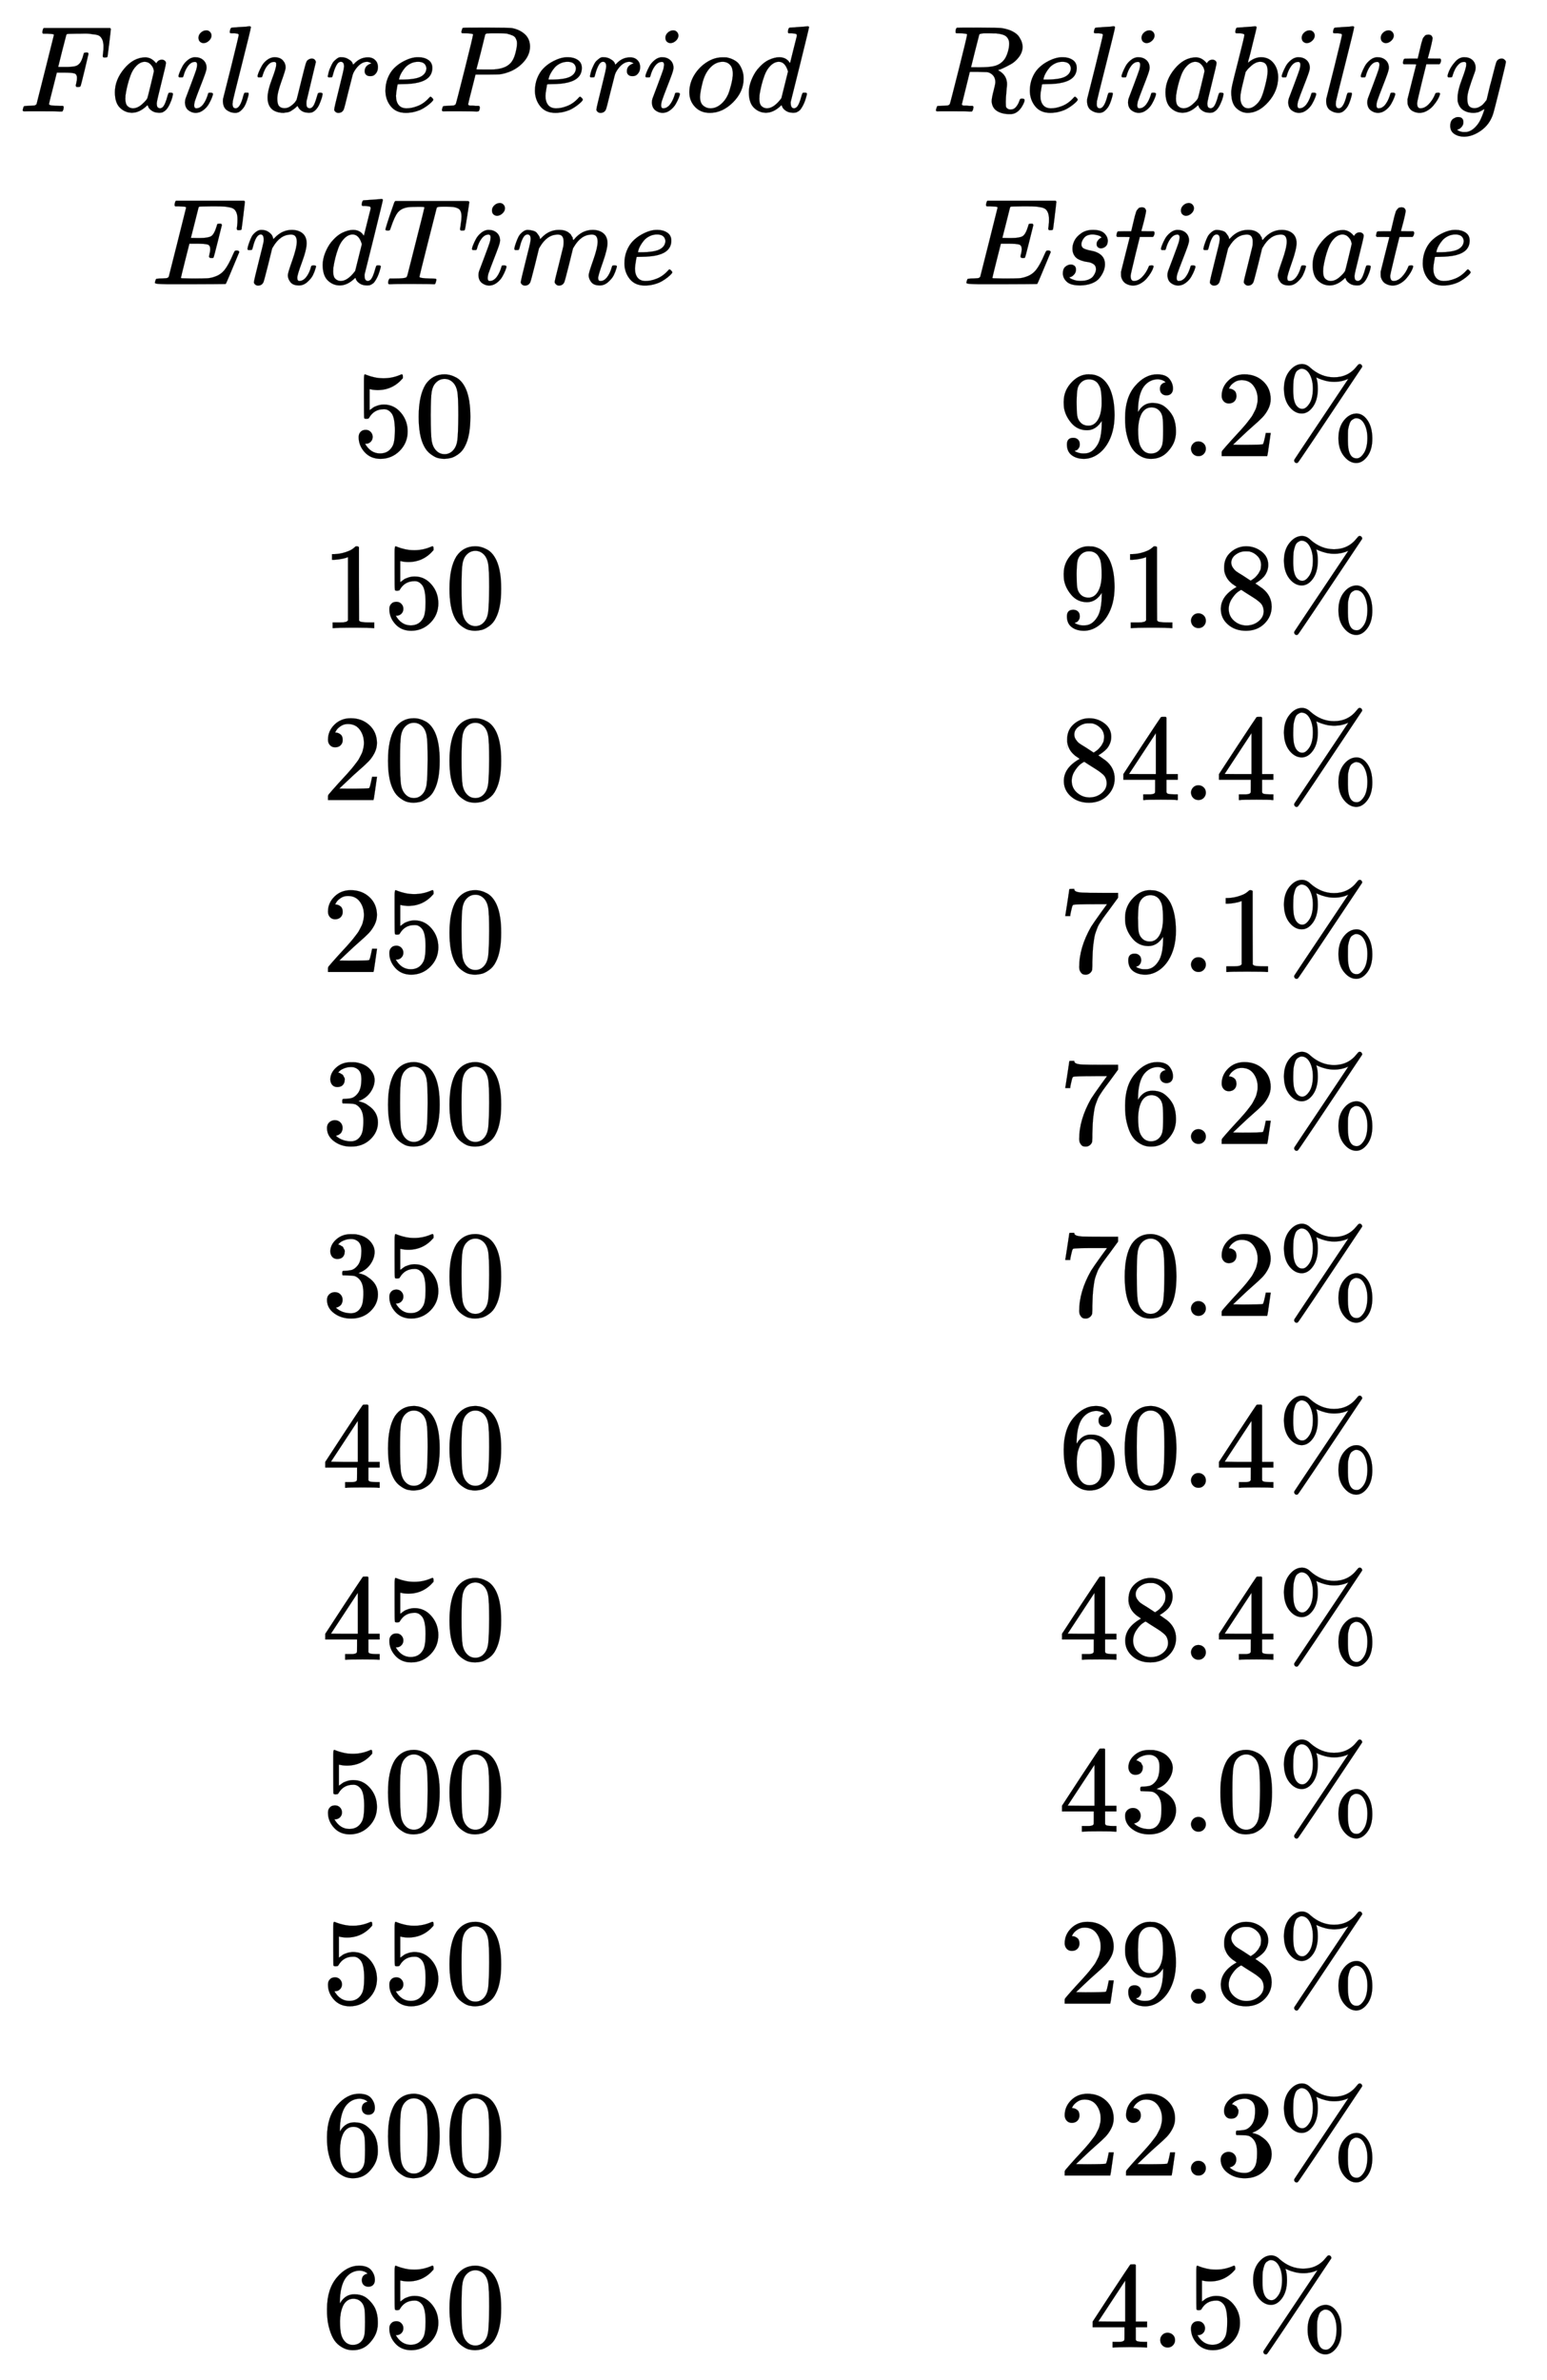 <svg xmlns="http://www.w3.org/2000/svg" role="img" aria-hidden="true" style="margin-right: -0.38ex;vertical-align: -21.87ex;font-size: 12pt;font-family: Calibri;color: Black;" aria-label="{\displaystyle {\begin{matrix}FailurePeriod&amp;Reliability\\EndTime&amp;Estimate\\50&amp;96.2\%\\150&amp;91.8\%\\200&amp;84.4\%\\250&amp;79.1\%\\300&amp;76.2\%\\350&amp;70.2\%\\400&amp;60.4\%\\450&amp;48.4\%\\500&amp;43.0\%\\550&amp;29.8\%\\600&amp;22.3\%\\650&amp;4.5\%\\\end{matrix}}\,\!}" viewBox="0 -9961.1 12603.2 19378.9" focusable="false" width="29.272ex" height="45.009ex" xmlns:xlink="http://www.w3.org/1999/xlink"><defs id="MathJax_SVG_glyphs"><path id="MJMATHI-46" stroke-width="1" d="M 48 1 Q 31 1 31 11 Q 31 13 34 25 Q 38 41 42 43 T 65 46 Q 92 46 125 49 Q 139 52 144 61 Q 146 66 215 342 T 285 622 Q 285 629 281 629 Q 273 632 228 634 H 197 Q 191 640 191 642 T 193 659 Q 197 676 203 680 H 742 Q 749 676 749 669 Q 749 664 736 557 T 722 447 Q 720 440 702 440 H 690 Q 683 445 683 453 Q 683 454 686 477 T 689 530 Q 689 560 682 579 T 663 610 T 626 626 T 575 633 T 503 634 H 480 Q 398 633 393 631 Q 388 629 386 623 Q 385 622 352 492 L 320 363 H 375 Q 378 363 398 363 T 426 364 T 448 367 T 472 374 T 489 386 Q 502 398 511 419 T 524 457 T 529 475 Q 532 480 548 480 H 560 Q 567 475 567 470 Q 567 467 536 339 T 502 207 Q 500 200 482 200 H 470 Q 463 206 463 212 Q 463 215 468 234 T 473 274 Q 473 303 453 310 T 364 317 H 309 L 277 190 Q 245 66 245 60 Q 245 46 334 46 H 359 Q 365 40 365 39 T 363 19 Q 359 6 353 0 H 336 Q 295 2 185 2 Q 120 2 86 2 T 48 1 Z" /><path id="MJMATHI-61" stroke-width="1" d="M 33 157 Q 33 258 109 349 T 280 441 Q 331 441 370 392 Q 386 422 416 422 Q 429 422 439 414 T 449 394 Q 449 381 412 234 T 374 68 Q 374 43 381 35 T 402 26 Q 411 27 422 35 Q 443 55 463 131 Q 469 151 473 152 Q 475 153 483 153 H 487 Q 506 153 506 144 Q 506 138 501 117 T 481 63 T 449 13 Q 436 0 417 -8 Q 409 -10 393 -10 Q 359 -10 336 5 T 306 36 L 300 51 Q 299 52 296 50 Q 294 48 292 46 Q 233 -10 172 -10 Q 117 -10 75 30 T 33 157 Z M 351 328 Q 351 334 346 350 T 323 385 T 277 405 Q 242 405 210 374 T 160 293 Q 131 214 119 129 Q 119 126 119 118 T 118 106 Q 118 61 136 44 T 179 26 Q 217 26 254 59 T 298 110 Q 300 114 325 217 T 351 328 Z" /><path id="MJMATHI-69" stroke-width="1" d="M 184 600 Q 184 624 203 642 T 247 661 Q 265 661 277 649 T 290 619 Q 290 596 270 577 T 226 557 Q 211 557 198 567 T 184 600 Z M 21 287 Q 21 295 30 318 T 54 369 T 98 420 T 158 442 Q 197 442 223 419 T 250 357 Q 250 340 236 301 T 196 196 T 154 83 Q 149 61 149 51 Q 149 26 166 26 Q 175 26 185 29 T 208 43 T 235 78 T 260 137 Q 263 149 265 151 T 282 153 Q 302 153 302 143 Q 302 135 293 112 T 268 61 T 223 11 T 161 -11 Q 129 -11 102 10 T 74 74 Q 74 91 79 106 T 122 220 Q 160 321 166 341 T 173 380 Q 173 404 156 404 H 154 Q 124 404 99 371 T 61 287 Q 60 286 59 284 T 58 281 T 56 279 T 53 278 T 49 278 T 41 278 H 27 Q 21 284 21 287 Z" /><path id="MJMATHI-6C" stroke-width="1" d="M 117 59 Q 117 26 142 26 Q 179 26 205 131 Q 211 151 215 152 Q 217 153 225 153 H 229 Q 238 153 241 153 T 246 151 T 248 144 Q 247 138 245 128 T 234 90 T 214 43 T 183 6 T 137 -11 Q 101 -11 70 11 T 38 85 Q 38 97 39 102 L 104 360 Q 167 615 167 623 Q 167 626 166 628 T 162 632 T 157 634 T 149 635 T 141 636 T 132 637 T 122 637 Q 112 637 109 637 T 101 638 T 95 641 T 94 647 Q 94 649 96 661 Q 101 680 107 682 T 179 688 Q 194 689 213 690 T 243 693 T 254 694 Q 266 694 266 686 Q 266 675 193 386 T 118 83 Q 118 81 118 75 T 117 65 V 59 Z" /><path id="MJMATHI-75" stroke-width="1" d="M 21 287 Q 21 295 30 318 T 55 370 T 99 420 T 158 442 Q 204 442 227 417 T 250 358 Q 250 340 216 246 T 182 105 Q 182 62 196 45 T 238 27 T 291 44 T 328 78 L 339 95 Q 341 99 377 247 Q 407 367 413 387 T 427 416 Q 444 431 463 431 Q 480 431 488 421 T 496 402 L 420 84 Q 419 79 419 68 Q 419 43 426 35 T 447 26 Q 469 29 482 57 T 512 145 Q 514 153 532 153 Q 551 153 551 144 Q 550 139 549 130 T 540 98 T 523 55 T 498 17 T 462 -8 Q 454 -10 438 -10 Q 372 -10 347 46 Q 345 45 336 36 T 318 21 T 296 6 T 267 -6 T 233 -11 Q 189 -11 155 7 Q 103 38 103 113 Q 103 170 138 262 T 173 379 Q 173 380 173 381 Q 173 390 173 393 T 169 400 T 158 404 H 154 Q 131 404 112 385 T 82 344 T 65 302 T 57 280 Q 55 278 41 278 H 27 Q 21 284 21 287 Z" /><path id="MJMATHI-72" stroke-width="1" d="M 21 287 Q 22 290 23 295 T 28 317 T 38 348 T 53 381 T 73 411 T 99 433 T 132 442 Q 161 442 183 430 T 214 408 T 225 388 Q 227 382 228 382 T 236 389 Q 284 441 347 441 H 350 Q 398 441 422 400 Q 430 381 430 363 Q 430 333 417 315 T 391 292 T 366 288 Q 346 288 334 299 T 322 328 Q 322 376 378 392 Q 356 405 342 405 Q 286 405 239 331 Q 229 315 224 298 T 190 165 Q 156 25 151 16 Q 138 -11 108 -11 Q 95 -11 87 -5 T 76 7 T 74 17 Q 74 30 114 189 T 154 366 Q 154 405 128 405 Q 107 405 92 377 T 68 316 T 57 280 Q 55 278 41 278 H 27 Q 21 284 21 287 Z" /><path id="MJMATHI-65" stroke-width="1" d="M 39 168 Q 39 225 58 272 T 107 350 T 174 402 T 244 433 T 307 442 H 310 Q 355 442 388 420 T 421 355 Q 421 265 310 237 Q 261 224 176 223 Q 139 223 138 221 Q 138 219 132 186 T 125 128 Q 125 81 146 54 T 209 26 T 302 45 T 394 111 Q 403 121 406 121 Q 410 121 419 112 T 429 98 T 420 82 T 390 55 T 344 24 T 281 -1 T 205 -11 Q 126 -11 83 42 T 39 168 Z M 373 353 Q 367 405 305 405 Q 272 405 244 391 T 199 357 T 170 316 T 154 280 T 149 261 Q 149 260 169 260 Q 282 260 327 284 T 373 353 Z" /><path id="MJMATHI-50" stroke-width="1" d="M 287 628 Q 287 635 230 637 Q 206 637 199 638 T 192 648 Q 192 649 194 659 Q 200 679 203 681 T 397 683 Q 587 682 600 680 Q 664 669 707 631 T 751 530 Q 751 453 685 389 Q 616 321 507 303 Q 500 302 402 301 H 307 L 277 182 Q 247 66 247 59 Q 247 55 248 54 T 255 50 T 272 48 T 305 46 H 336 Q 342 37 342 35 Q 342 19 335 5 Q 330 0 319 0 Q 316 0 282 1 T 182 2 Q 120 2 87 2 T 51 1 Q 33 1 33 11 Q 33 13 36 25 Q 40 41 44 43 T 67 46 Q 94 46 127 49 Q 141 52 146 61 Q 149 65 218 339 T 287 628 Z M 645 554 Q 645 567 643 575 T 634 597 T 609 619 T 560 635 Q 553 636 480 637 Q 463 637 445 637 T 416 636 T 404 636 Q 391 635 386 627 Q 384 621 367 550 T 332 412 T 314 344 Q 314 342 395 342 H 407 H 430 Q 542 342 590 392 Q 617 419 631 471 T 645 554 Z" /><path id="MJMATHI-6F" stroke-width="1" d="M 201 -11 Q 126 -11 80 38 T 34 156 Q 34 221 64 279 T 146 380 Q 222 441 301 441 Q 333 441 341 440 Q 354 437 367 433 T 402 417 T 438 387 T 464 338 T 476 268 Q 476 161 390 75 T 201 -11 Z M 121 120 Q 121 70 147 48 T 206 26 Q 250 26 289 58 T 351 142 Q 360 163 374 216 T 388 308 Q 388 352 370 375 Q 346 405 306 405 Q 243 405 195 347 Q 158 303 140 230 T 121 120 Z" /><path id="MJMATHI-64" stroke-width="1" d="M 366 683 Q 367 683 438 688 T 511 694 Q 523 694 523 686 Q 523 679 450 384 T 375 83 T 374 68 Q 374 26 402 26 Q 411 27 422 35 Q 443 55 463 131 Q 469 151 473 152 Q 475 153 483 153 H 487 H 491 Q 506 153 506 145 Q 506 140 503 129 Q 490 79 473 48 T 445 8 T 417 -8 Q 409 -10 393 -10 Q 359 -10 336 5 T 306 36 L 300 51 Q 299 52 296 50 Q 294 48 292 46 Q 233 -10 172 -10 Q 117 -10 75 30 T 33 157 Q 33 205 53 255 T 101 341 Q 148 398 195 420 T 280 442 Q 336 442 364 400 Q 369 394 369 396 Q 370 400 396 505 T 424 616 Q 424 629 417 632 T 378 637 H 357 Q 351 643 351 645 T 353 664 Q 358 683 366 683 Z M 352 326 Q 329 405 277 405 Q 242 405 210 374 T 160 293 Q 131 214 119 129 Q 119 126 119 118 T 118 106 Q 118 61 136 44 T 179 26 Q 233 26 290 98 L 298 109 L 352 326 Z" /><path id="MJMATHI-52" stroke-width="1" d="M 230 637 Q 203 637 198 638 T 193 649 Q 193 676 204 682 Q 206 683 378 683 Q 550 682 564 680 Q 620 672 658 652 T 712 606 T 733 563 T 739 529 Q 739 484 710 445 T 643 385 T 576 351 T 538 338 L 545 333 Q 612 295 612 223 Q 612 212 607 162 T 602 80 V 71 Q 602 53 603 43 T 614 25 T 640 16 Q 668 16 686 38 T 712 85 Q 717 99 720 102 T 735 105 Q 755 105 755 93 Q 755 75 731 36 Q 693 -21 641 -21 H 632 Q 571 -21 531 4 T 487 82 Q 487 109 502 166 T 517 239 Q 517 290 474 313 Q 459 320 449 321 T 378 323 H 309 L 277 193 Q 244 61 244 59 Q 244 55 245 54 T 252 50 T 269 48 T 302 46 H 333 Q 339 38 339 37 T 336 19 Q 332 6 326 0 H 311 Q 275 2 180 2 Q 146 2 117 2 T 71 2 T 50 1 Q 33 1 33 10 Q 33 12 36 24 Q 41 43 46 45 Q 50 46 61 46 H 67 Q 94 46 127 49 Q 141 52 146 61 Q 149 65 218 339 T 287 628 Q 287 635 230 637 Z M 630 554 Q 630 586 609 608 T 523 636 Q 521 636 500 636 T 462 637 H 440 Q 393 637 386 627 Q 385 624 352 494 T 319 361 Q 319 360 388 360 Q 466 361 492 367 Q 556 377 592 426 Q 608 449 619 486 T 630 554 Z" /><path id="MJMATHI-62" stroke-width="1" d="M 73 647 Q 73 657 77 670 T 89 683 Q 90 683 161 688 T 234 694 Q 246 694 246 685 T 212 542 Q 204 508 195 472 T 180 418 L 176 399 Q 176 396 182 402 Q 231 442 283 442 Q 345 442 383 396 T 422 280 Q 422 169 343 79 T 173 -11 Q 123 -11 82 27 T 40 150 V 159 Q 40 180 48 217 T 97 414 Q 147 611 147 623 T 109 637 Q 104 637 101 637 H 96 Q 86 637 83 637 T 76 640 T 73 647 Z M 336 325 V 331 Q 336 405 275 405 Q 258 405 240 397 T 207 376 T 181 352 T 163 330 L 157 322 L 136 236 Q 114 150 114 114 Q 114 66 138 42 Q 154 26 178 26 Q 211 26 245 58 Q 270 81 285 114 T 318 219 Q 336 291 336 325 Z" /><path id="MJMATHI-74" stroke-width="1" d="M 26 385 Q 19 392 19 395 Q 19 399 22 411 T 27 425 Q 29 430 36 430 T 87 431 H 140 L 159 511 Q 162 522 166 540 T 173 566 T 179 586 T 187 603 T 197 615 T 211 624 T 229 626 Q 247 625 254 615 T 261 596 Q 261 589 252 549 T 232 470 L 222 433 Q 222 431 272 431 H 323 Q 330 424 330 420 Q 330 398 317 385 H 210 L 174 240 Q 135 80 135 68 Q 135 26 162 26 Q 197 26 230 60 T 283 144 Q 285 150 288 151 T 303 153 H 307 Q 322 153 322 145 Q 322 142 319 133 Q 314 117 301 95 T 267 48 T 216 6 T 155 -11 Q 125 -11 98 4 T 59 56 Q 57 64 57 83 V 101 L 92 241 Q 127 382 128 383 Q 128 385 77 385 H 26 Z" /><path id="MJMATHI-79" stroke-width="1" d="M 21 287 Q 21 301 36 335 T 84 406 T 158 442 Q 199 442 224 419 T 250 355 Q 248 336 247 334 Q 247 331 231 288 T 198 191 T 182 105 Q 182 62 196 45 T 238 27 Q 261 27 281 38 T 312 61 T 339 94 Q 339 95 344 114 T 358 173 T 377 247 Q 415 397 419 404 Q 432 431 462 431 Q 475 431 483 424 T 494 412 T 496 403 Q 496 390 447 193 T 391 -23 Q 363 -106 294 -155 T 156 -205 Q 111 -205 77 -183 T 43 -117 Q 43 -95 50 -80 T 69 -58 T 89 -48 T 106 -45 Q 150 -45 150 -87 Q 150 -107 138 -122 T 115 -142 T 102 -147 L 99 -148 Q 101 -153 118 -160 T 152 -167 H 160 Q 177 -167 186 -165 Q 219 -156 247 -127 T 290 -65 T 313 -9 T 321 21 L 315 17 Q 309 13 296 6 T 270 -6 Q 250 -11 231 -11 Q 185 -11 150 11 T 104 82 Q 103 89 103 113 Q 103 170 138 262 T 173 379 Q 173 380 173 381 Q 173 390 173 393 T 169 400 T 158 404 H 154 Q 131 404 112 385 T 82 344 T 65 302 T 57 280 Q 55 278 41 278 H 27 Q 21 284 21 287 Z" /><path id="MJMATHI-45" stroke-width="1" d="M 492 213 Q 472 213 472 226 Q 472 230 477 250 T 482 285 Q 482 316 461 323 T 364 330 H 312 Q 311 328 277 192 T 243 52 Q 243 48 254 48 T 334 46 Q 428 46 458 48 T 518 61 Q 567 77 599 117 T 670 248 Q 680 270 683 272 Q 690 274 698 274 Q 718 274 718 261 Q 613 7 608 2 Q 605 0 322 0 H 133 Q 31 0 31 11 Q 31 13 34 25 Q 38 41 42 43 T 65 46 Q 92 46 125 49 Q 139 52 144 61 Q 146 66 215 342 T 285 622 Q 285 629 281 629 Q 273 632 228 634 H 197 Q 191 640 191 642 T 193 659 Q 197 676 203 680 H 757 Q 764 676 764 669 Q 764 664 751 557 T 737 447 Q 735 440 717 440 H 705 Q 698 445 698 453 L 701 476 Q 704 500 704 528 Q 704 558 697 578 T 678 609 T 643 625 T 596 632 T 532 634 H 485 Q 397 633 392 631 Q 388 629 386 622 Q 385 619 355 499 T 324 377 Q 347 376 372 376 H 398 Q 464 376 489 391 T 534 472 Q 538 488 540 490 T 557 493 Q 562 493 565 493 T 570 492 T 572 491 T 574 487 T 577 483 L 544 351 Q 511 218 508 216 Q 505 213 492 213 Z" /><path id="MJMATHI-6E" stroke-width="1" d="M 21 287 Q 22 293 24 303 T 36 341 T 56 388 T 89 425 T 135 442 Q 171 442 195 424 T 225 390 T 231 369 Q 231 367 232 367 L 243 378 Q 304 442 382 442 Q 436 442 469 415 T 503 336 T 465 179 T 427 52 Q 427 26 444 26 Q 450 26 453 27 Q 482 32 505 65 T 540 145 Q 542 153 560 153 Q 580 153 580 145 Q 580 144 576 130 Q 568 101 554 73 T 508 17 T 439 -10 Q 392 -10 371 17 T 350 73 Q 350 92 386 193 T 423 345 Q 423 404 379 404 H 374 Q 288 404 229 303 L 222 291 L 189 157 Q 156 26 151 16 Q 138 -11 108 -11 Q 95 -11 87 -5 T 76 7 T 74 17 Q 74 30 112 180 T 152 343 Q 153 348 153 366 Q 153 405 129 405 Q 91 405 66 305 Q 60 285 60 284 Q 58 278 41 278 H 27 Q 21 284 21 287 Z" /><path id="MJMATHI-54" stroke-width="1" d="M 40 437 Q 21 437 21 445 Q 21 450 37 501 T 71 602 L 88 651 Q 93 669 101 677 H 569 H 659 Q 691 677 697 676 T 704 667 Q 704 661 687 553 T 668 444 Q 668 437 649 437 Q 640 437 637 437 T 631 442 L 629 445 Q 629 451 635 490 T 641 551 Q 641 586 628 604 T 573 629 Q 568 630 515 631 Q 469 631 457 630 T 439 622 Q 438 621 368 343 T 298 60 Q 298 48 386 46 Q 418 46 427 45 T 436 36 Q 436 31 433 22 Q 429 4 424 1 L 422 0 Q 419 0 415 0 Q 410 0 363 1 T 228 2 Q 99 2 64 0 H 49 Q 43 6 43 9 T 45 27 Q 49 40 55 46 H 83 H 94 Q 174 46 189 55 Q 190 56 191 56 Q 196 59 201 76 T 241 233 Q 258 301 269 344 Q 339 619 339 625 Q 339 630 310 630 H 279 Q 212 630 191 624 Q 146 614 121 583 T 67 467 Q 60 445 57 441 T 43 437 H 40 Z" /><path id="MJMATHI-6D" stroke-width="1" d="M 21 287 Q 22 293 24 303 T 36 341 T 56 388 T 88 425 T 132 442 T 175 435 T 205 417 T 221 395 T 229 376 L 231 369 Q 231 367 232 367 L 243 378 Q 303 442 384 442 Q 401 442 415 440 T 441 433 T 460 423 T 475 411 T 485 398 T 493 385 T 497 373 T 500 364 T 502 357 L 510 367 Q 573 442 659 442 Q 713 442 746 415 T 780 336 Q 780 285 742 178 T 704 50 Q 705 36 709 31 T 724 26 Q 752 26 776 56 T 815 138 Q 818 149 821 151 T 837 153 Q 857 153 857 145 Q 857 144 853 130 Q 845 101 831 73 T 785 17 T 716 -10 Q 669 -10 648 17 T 627 73 Q 627 92 663 193 T 700 345 Q 700 404 656 404 H 651 Q 565 404 506 303 L 499 291 L 466 157 Q 433 26 428 16 Q 415 -11 385 -11 Q 372 -11 364 -4 T 353 8 T 350 18 Q 350 29 384 161 L 420 307 Q 423 322 423 345 Q 423 404 379 404 H 374 Q 288 404 229 303 L 222 291 L 189 157 Q 156 26 151 16 Q 138 -11 108 -11 Q 95 -11 87 -5 T 76 7 T 74 17 Q 74 30 112 181 Q 151 335 151 342 Q 154 357 154 369 Q 154 405 129 405 Q 107 405 92 377 T 69 316 T 57 280 Q 55 278 41 278 H 27 Q 21 284 21 287 Z" /><path id="MJMATHI-73" stroke-width="1" d="M 131 289 Q 131 321 147 354 T 203 415 T 300 442 Q 362 442 390 415 T 419 355 Q 419 323 402 308 T 364 292 Q 351 292 340 300 T 328 326 Q 328 342 337 354 T 354 372 T 367 378 Q 368 378 368 379 Q 368 382 361 388 T 336 399 T 297 405 Q 249 405 227 379 T 204 326 Q 204 301 223 291 T 278 274 T 330 259 Q 396 230 396 163 Q 396 135 385 107 T 352 51 T 289 7 T 195 -10 Q 118 -10 86 19 T 53 87 Q 53 126 74 143 T 118 160 Q 133 160 146 151 T 160 120 Q 160 94 142 76 T 111 58 Q 109 57 108 57 T 107 55 Q 108 52 115 47 T 146 34 T 201 27 Q 237 27 263 38 T 301 66 T 318 97 T 323 122 Q 323 150 302 164 T 254 181 T 195 196 T 148 231 Q 131 256 131 289 Z" /><path id="MJMAIN-35" stroke-width="1" d="M 164 157 Q 164 133 148 117 T 109 101 H 102 Q 148 22 224 22 Q 294 22 326 82 Q 345 115 345 210 Q 345 313 318 349 Q 292 382 260 382 H 254 Q 176 382 136 314 Q 132 307 129 306 T 114 304 Q 97 304 95 310 Q 93 314 93 485 V 614 Q 93 664 98 664 Q 100 666 102 666 Q 103 666 123 658 T 178 642 T 253 634 Q 324 634 389 662 Q 397 666 402 666 Q 410 666 410 648 V 635 Q 328 538 205 538 Q 174 538 149 544 L 139 546 V 374 Q 158 388 169 396 T 205 412 T 256 420 Q 337 420 393 355 T 449 201 Q 449 109 385 44 T 229 -22 Q 148 -22 99 32 T 50 154 Q 50 178 61 192 T 84 210 T 107 214 Q 132 214 148 197 T 164 157 Z" /><path id="MJMAIN-30" stroke-width="1" d="M 96 585 Q 152 666 249 666 Q 297 666 345 640 T 423 548 Q 460 465 460 320 Q 460 165 417 83 Q 397 41 362 16 T 301 -15 T 250 -22 Q 224 -22 198 -16 T 137 16 T 82 83 Q 39 165 39 320 Q 39 494 96 585 Z M 321 597 Q 291 629 250 629 Q 208 629 178 597 Q 153 571 145 525 T 137 333 Q 137 175 145 125 T 181 46 Q 209 16 250 16 Q 290 16 318 46 Q 347 76 354 130 T 362 333 Q 362 478 354 524 T 321 597 Z" /><path id="MJMAIN-39" stroke-width="1" d="M 352 287 Q 304 211 232 211 Q 154 211 104 270 T 44 396 Q 42 412 42 436 V 444 Q 42 537 111 606 Q 171 666 243 666 Q 245 666 249 666 T 257 665 H 261 Q 273 665 286 663 T 323 651 T 370 619 T 413 560 Q 456 472 456 334 Q 456 194 396 97 Q 361 41 312 10 T 208 -22 Q 147 -22 108 7 T 68 93 T 121 149 Q 143 149 158 135 T 173 96 Q 173 78 164 65 T 148 49 T 135 44 L 131 43 Q 131 41 138 37 T 164 27 T 206 22 H 212 Q 272 22 313 86 Q 352 142 352 280 V 287 Z M 244 248 Q 292 248 321 297 T 351 430 Q 351 508 343 542 Q 341 552 337 562 T 323 588 T 293 615 T 246 625 Q 208 625 181 598 Q 160 576 154 546 T 147 441 Q 147 358 152 329 T 172 282 Q 197 248 244 248 Z" /><path id="MJMAIN-36" stroke-width="1" d="M 42 313 Q 42 476 123 571 T 303 666 Q 372 666 402 630 T 432 550 Q 432 525 418 510 T 379 495 Q 356 495 341 509 T 326 548 Q 326 592 373 601 Q 351 623 311 626 Q 240 626 194 566 Q 147 500 147 364 L 148 360 Q 153 366 156 373 Q 197 433 263 433 H 267 Q 313 433 348 414 Q 372 400 396 374 T 435 317 Q 456 268 456 210 V 192 Q 456 169 451 149 Q 440 90 387 34 T 253 -22 Q 225 -22 199 -14 T 143 16 T 92 75 T 56 172 T 42 313 Z M 257 397 Q 227 397 205 380 T 171 335 T 154 278 T 148 216 Q 148 133 160 97 T 198 39 Q 222 21 251 21 Q 302 21 329 59 Q 342 77 347 104 T 352 209 Q 352 289 347 316 T 329 361 Q 302 397 257 397 Z" /><path id="MJMAIN-2E" stroke-width="1" d="M 78 60 Q 78 84 95 102 T 138 120 Q 162 120 180 104 T 199 61 Q 199 36 182 18 T 139 0 T 96 17 T 78 60 Z" /><path id="MJMAIN-32" stroke-width="1" d="M 109 429 Q 82 429 66 447 T 50 491 Q 50 562 103 614 T 235 666 Q 326 666 387 610 T 449 465 Q 449 422 429 383 T 381 315 T 301 241 Q 265 210 201 149 L 142 93 L 218 92 Q 375 92 385 97 Q 392 99 409 186 V 189 H 449 V 186 Q 448 183 436 95 T 421 3 V 0 H 50 V 19 V 31 Q 50 38 56 46 T 86 81 Q 115 113 136 137 Q 145 147 170 174 T 204 211 T 233 244 T 261 278 T 284 308 T 305 340 T 320 369 T 333 401 T 340 431 T 343 464 Q 343 527 309 573 T 212 619 Q 179 619 154 602 T 119 569 T 109 550 Q 109 549 114 549 Q 132 549 151 535 T 170 489 Q 170 464 154 447 T 109 429 Z" /><path id="MJMAIN-25" stroke-width="1" d="M 465 605 Q 428 605 394 614 T 340 632 T 319 641 Q 332 608 332 548 Q 332 458 293 403 T 202 347 Q 145 347 101 402 T 56 548 Q 56 637 101 693 T 202 750 Q 241 750 272 719 Q 359 642 464 642 Q 580 642 650 732 Q 662 748 668 749 Q 670 750 673 750 Q 682 750 688 743 T 693 726 Q 178 -47 170 -52 Q 166 -56 160 -56 Q 147 -56 142 -45 Q 137 -36 142 -27 Q 143 -24 363 304 Q 469 462 525 546 T 581 630 Q 528 605 465 605 Z M 207 385 Q 235 385 263 427 T 292 548 Q 292 617 267 664 T 200 712 Q 193 712 186 709 T 167 698 T 147 668 T 134 615 Q 132 595 132 548 V 527 Q 132 436 165 403 Q 183 385 203 385 H 207 Z M 500 146 Q 500 234 544 290 T 647 347 Q 699 347 737 292 T 776 146 T 737 0 T 646 -56 Q 590 -56 545 0 T 500 146 Z M 651 -18 Q 679 -18 707 24 T 736 146 Q 736 215 711 262 T 644 309 Q 637 309 630 306 T 611 295 T 591 265 T 578 212 Q 577 200 577 146 V 124 Q 577 -18 647 -18 H 651 Z" /><path id="MJMAIN-31" stroke-width="1" d="M 213 578 L 200 573 Q 186 568 160 563 T 102 556 H 83 V 602 H 102 Q 149 604 189 617 T 245 641 T 273 663 Q 275 666 285 666 Q 294 666 302 660 V 361 L 303 61 Q 310 54 315 52 T 339 48 T 401 46 H 427 V 0 H 416 Q 395 3 257 3 Q 121 3 100 0 H 88 V 46 H 114 Q 136 46 152 46 T 177 47 T 193 50 T 201 52 T 207 57 T 213 61 V 578 Z" /><path id="MJMAIN-38" stroke-width="1" d="M 70 417 T 70 494 T 124 618 T 248 666 Q 319 666 374 624 T 429 515 Q 429 485 418 459 T 392 417 T 361 389 T 335 371 T 324 363 L 338 354 Q 352 344 366 334 T 382 323 Q 457 264 457 174 Q 457 95 399 37 T 249 -22 Q 159 -22 101 29 T 43 155 Q 43 263 172 335 L 154 348 Q 133 361 127 368 Q 70 417 70 494 Z M 286 386 L 292 390 Q 298 394 301 396 T 311 403 T 323 413 T 334 425 T 345 438 T 355 454 T 364 471 T 369 491 T 371 513 Q 371 556 342 586 T 275 624 Q 268 625 242 625 Q 201 625 165 599 T 128 534 Q 128 511 141 492 T 167 463 T 217 431 Q 224 426 228 424 L 286 386 Z M 250 21 Q 308 21 350 55 T 392 137 Q 392 154 387 169 T 375 194 T 353 216 T 330 234 T 301 253 T 274 270 Q 260 279 244 289 T 218 306 L 210 311 Q 204 311 181 294 T 133 239 T 107 157 Q 107 98 150 60 T 250 21 Z" /><path id="MJMAIN-34" stroke-width="1" d="M 462 0 Q 444 3 333 3 Q 217 3 199 0 H 190 V 46 H 221 Q 241 46 248 46 T 265 48 T 279 53 T 286 61 Q 287 63 287 115 V 165 H 28 V 211 L 179 442 Q 332 674 334 675 Q 336 677 355 677 H 373 L 379 671 V 211 H 471 V 165 H 379 V 114 Q 379 73 379 66 T 385 54 Q 393 47 442 46 H 471 V 0 H 462 Z M 293 211 V 545 L 74 212 L 183 211 H 293 Z" /><path id="MJMAIN-37" stroke-width="1" d="M 55 458 Q 56 460 72 567 L 88 674 Q 88 676 108 676 H 128 V 672 Q 128 662 143 655 T 195 646 T 364 644 H 485 V 605 L 417 512 Q 408 500 387 472 T 360 435 T 339 403 T 319 367 T 305 330 T 292 284 T 284 230 T 278 162 T 275 80 Q 275 66 275 52 T 274 28 V 19 Q 270 2 255 -10 T 221 -22 Q 210 -22 200 -19 T 179 0 T 168 40 Q 168 198 265 368 Q 285 400 349 489 L 395 552 H 302 Q 128 552 119 546 Q 113 543 108 522 T 98 479 L 95 458 V 455 H 55 V 458 Z" /><path id="MJMAIN-33" stroke-width="1" d="M 127 463 Q 100 463 85 480 T 69 524 Q 69 579 117 622 T 233 665 Q 268 665 277 664 Q 351 652 390 611 T 430 522 Q 430 470 396 421 T 302 350 L 299 348 Q 299 347 308 345 T 337 336 T 375 315 Q 457 262 457 175 Q 457 96 395 37 T 238 -22 Q 158 -22 100 21 T 42 130 Q 42 158 60 175 T 105 193 Q 133 193 151 175 T 169 130 Q 169 119 166 110 T 159 94 T 148 82 T 136 74 T 126 70 T 118 67 L 114 66 Q 165 21 238 21 Q 293 21 321 74 Q 338 107 338 175 V 195 Q 338 290 274 322 Q 259 328 213 329 L 171 330 L 168 332 Q 166 335 166 348 Q 166 366 174 366 Q 202 366 232 371 Q 266 376 294 413 T 322 525 V 533 Q 322 590 287 612 Q 265 626 240 626 Q 208 626 181 615 T 143 592 T 132 580 H 135 Q 138 579 143 578 T 153 573 T 165 566 T 175 555 T 183 540 T 186 520 Q 186 498 172 481 T 127 463 Z" /></defs><g fill="currentColor" stroke="currentColor" stroke-width="0" transform="matrix(1 0 0 -1 0 0)"><g transform="translate(167)"><g transform="translate(-13)"><g transform="translate(0 9053)"><use x="0" y="0" xmlns:NS2="http://www.w3.org/1999/xlink" NS2:href="#MJMATHI-46" /><use x="749" y="0" xmlns:NS3="http://www.w3.org/1999/xlink" NS3:href="#MJMATHI-61" /><use x="1279" y="0" xmlns:NS4="http://www.w3.org/1999/xlink" NS4:href="#MJMATHI-69" /><use x="1624" y="0" xmlns:NS5="http://www.w3.org/1999/xlink" NS5:href="#MJMATHI-6C" /><use x="1923" y="0" xmlns:NS6="http://www.w3.org/1999/xlink" NS6:href="#MJMATHI-75" /><use x="2495" y="0" xmlns:NS7="http://www.w3.org/1999/xlink" NS7:href="#MJMATHI-72" /><use x="2947" y="0" xmlns:NS8="http://www.w3.org/1999/xlink" NS8:href="#MJMATHI-65" /><use x="3413" y="0" xmlns:NS9="http://www.w3.org/1999/xlink" NS9:href="#MJMATHI-50" /><use x="4165" y="0" xmlns:NS10="http://www.w3.org/1999/xlink" NS10:href="#MJMATHI-65" /><use x="4631" y="0" xmlns:NS11="http://www.w3.org/1999/xlink" NS11:href="#MJMATHI-72" /><use x="5083" y="0" xmlns:NS12="http://www.w3.org/1999/xlink" NS12:href="#MJMATHI-69" /><use x="5428" y="0" xmlns:NS13="http://www.w3.org/1999/xlink" NS13:href="#MJMATHI-6F" /><use x="5914" y="0" xmlns:NS14="http://www.w3.org/1999/xlink" NS14:href="#MJMATHI-64" /></g><g transform="translate(1077 7647)"><use x="0" y="0" xmlns:NS15="http://www.w3.org/1999/xlink" NS15:href="#MJMATHI-45" /><use x="764" y="0" xmlns:NS16="http://www.w3.org/1999/xlink" NS16:href="#MJMATHI-6E" /><use x="1365" y="0" xmlns:NS17="http://www.w3.org/1999/xlink" NS17:href="#MJMATHI-64" /><use x="1888" y="0" xmlns:NS18="http://www.w3.org/1999/xlink" NS18:href="#MJMATHI-54" /><use x="2593" y="0" xmlns:NS19="http://www.w3.org/1999/xlink" NS19:href="#MJMATHI-69" /><use x="2938" y="0" xmlns:NS20="http://www.w3.org/1999/xlink" NS20:href="#MJMATHI-6D" /><use x="3817" y="0" xmlns:NS21="http://www.w3.org/1999/xlink" NS21:href="#MJMATHI-65" /></g><g transform="translate(2718 6247)"><use xmlns:NS22="http://www.w3.org/1999/xlink" NS22:href="#MJMAIN-35" /><use x="500" y="0" xmlns:NS23="http://www.w3.org/1999/xlink" NS23:href="#MJMAIN-30" /></g><g transform="translate(2468 4847)"><use xmlns:NS24="http://www.w3.org/1999/xlink" NS24:href="#MJMAIN-31" /><use x="500" y="0" xmlns:NS25="http://www.w3.org/1999/xlink" NS25:href="#MJMAIN-35" /><use x="1001" y="0" xmlns:NS26="http://www.w3.org/1999/xlink" NS26:href="#MJMAIN-30" /></g><g transform="translate(2468 3447)"><use xmlns:NS27="http://www.w3.org/1999/xlink" NS27:href="#MJMAIN-32" /><use x="500" y="0" xmlns:NS28="http://www.w3.org/1999/xlink" NS28:href="#MJMAIN-30" /><use x="1001" y="0" xmlns:NS29="http://www.w3.org/1999/xlink" NS29:href="#MJMAIN-30" /></g><g transform="translate(2468 2047)"><use xmlns:NS30="http://www.w3.org/1999/xlink" NS30:href="#MJMAIN-32" /><use x="500" y="0" xmlns:NS31="http://www.w3.org/1999/xlink" NS31:href="#MJMAIN-35" /><use x="1001" y="0" xmlns:NS32="http://www.w3.org/1999/xlink" NS32:href="#MJMAIN-30" /></g><g transform="translate(2468 647)"><use xmlns:NS33="http://www.w3.org/1999/xlink" NS33:href="#MJMAIN-33" /><use x="500" y="0" xmlns:NS34="http://www.w3.org/1999/xlink" NS34:href="#MJMAIN-30" /><use x="1001" y="0" xmlns:NS35="http://www.w3.org/1999/xlink" NS35:href="#MJMAIN-30" /></g><g transform="translate(2468 -753)"><use xmlns:NS36="http://www.w3.org/1999/xlink" NS36:href="#MJMAIN-33" /><use x="500" y="0" xmlns:NS37="http://www.w3.org/1999/xlink" NS37:href="#MJMAIN-35" /><use x="1001" y="0" xmlns:NS38="http://www.w3.org/1999/xlink" NS38:href="#MJMAIN-30" /></g><g transform="translate(2468 -2153)"><use xmlns:NS39="http://www.w3.org/1999/xlink" NS39:href="#MJMAIN-34" /><use x="500" y="0" xmlns:NS40="http://www.w3.org/1999/xlink" NS40:href="#MJMAIN-30" /><use x="1001" y="0" xmlns:NS41="http://www.w3.org/1999/xlink" NS41:href="#MJMAIN-30" /></g><g transform="translate(2468 -3553)"><use xmlns:NS42="http://www.w3.org/1999/xlink" NS42:href="#MJMAIN-34" /><use x="500" y="0" xmlns:NS43="http://www.w3.org/1999/xlink" NS43:href="#MJMAIN-35" /><use x="1001" y="0" xmlns:NS44="http://www.w3.org/1999/xlink" NS44:href="#MJMAIN-30" /></g><g transform="translate(2468 -4953)"><use xmlns:NS45="http://www.w3.org/1999/xlink" NS45:href="#MJMAIN-35" /><use x="500" y="0" xmlns:NS46="http://www.w3.org/1999/xlink" NS46:href="#MJMAIN-30" /><use x="1001" y="0" xmlns:NS47="http://www.w3.org/1999/xlink" NS47:href="#MJMAIN-30" /></g><g transform="translate(2468 -6353)"><use xmlns:NS48="http://www.w3.org/1999/xlink" NS48:href="#MJMAIN-35" /><use x="500" y="0" xmlns:NS49="http://www.w3.org/1999/xlink" NS49:href="#MJMAIN-35" /><use x="1001" y="0" xmlns:NS50="http://www.w3.org/1999/xlink" NS50:href="#MJMAIN-30" /></g><g transform="translate(2468 -7753)"><use xmlns:NS51="http://www.w3.org/1999/xlink" NS51:href="#MJMAIN-36" /><use x="500" y="0" xmlns:NS52="http://www.w3.org/1999/xlink" NS52:href="#MJMAIN-30" /><use x="1001" y="0" xmlns:NS53="http://www.w3.org/1999/xlink" NS53:href="#MJMAIN-30" /></g><g transform="translate(2468 -9153)"><use xmlns:NS54="http://www.w3.org/1999/xlink" NS54:href="#MJMAIN-36" /><use x="500" y="0" xmlns:NS55="http://www.w3.org/1999/xlink" NS55:href="#MJMAIN-35" /><use x="1001" y="0" xmlns:NS56="http://www.w3.org/1999/xlink" NS56:href="#MJMAIN-30" /></g></g><g transform="translate(7425)"><g transform="translate(0 9053)"><use x="0" y="0" xmlns:NS57="http://www.w3.org/1999/xlink" NS57:href="#MJMATHI-52" /><use x="759" y="0" xmlns:NS58="http://www.w3.org/1999/xlink" NS58:href="#MJMATHI-65" /><use x="1226" y="0" xmlns:NS59="http://www.w3.org/1999/xlink" NS59:href="#MJMATHI-6C" /><use x="1524" y="0" xmlns:NS60="http://www.w3.org/1999/xlink" NS60:href="#MJMATHI-69" /><use x="1870" y="0" xmlns:NS61="http://www.w3.org/1999/xlink" NS61:href="#MJMATHI-61" /><use x="2399" y="0" xmlns:NS62="http://www.w3.org/1999/xlink" NS62:href="#MJMATHI-62" /><use x="2829" y="0" xmlns:NS63="http://www.w3.org/1999/xlink" NS63:href="#MJMATHI-69" /><use x="3174" y="0" xmlns:NS64="http://www.w3.org/1999/xlink" NS64:href="#MJMATHI-6C" /><use x="3473" y="0" xmlns:NS65="http://www.w3.org/1999/xlink" NS65:href="#MJMATHI-69" /><use x="3818" y="0" xmlns:NS66="http://www.w3.org/1999/xlink" NS66:href="#MJMATHI-74" /><use x="4180" y="0" xmlns:NS67="http://www.w3.org/1999/xlink" NS67:href="#MJMATHI-79" /></g><g transform="translate(250 7647)"><use x="0" y="0" xmlns:NS68="http://www.w3.org/1999/xlink" NS68:href="#MJMATHI-45" /><use x="764" y="0" xmlns:NS69="http://www.w3.org/1999/xlink" NS69:href="#MJMATHI-73" /><use x="1234" y="0" xmlns:NS70="http://www.w3.org/1999/xlink" NS70:href="#MJMATHI-74" /><use x="1595" y="0" xmlns:NS71="http://www.w3.org/1999/xlink" NS71:href="#MJMATHI-69" /><use x="1941" y="0" xmlns:NS72="http://www.w3.org/1999/xlink" NS72:href="#MJMATHI-6D" /><use x="2819" y="0" xmlns:NS73="http://www.w3.org/1999/xlink" NS73:href="#MJMATHI-61" /><use x="3349" y="0" xmlns:NS74="http://www.w3.org/1999/xlink" NS74:href="#MJMATHI-74" /><use x="3710" y="0" xmlns:NS75="http://www.w3.org/1999/xlink" NS75:href="#MJMATHI-65" /></g><g transform="translate(1032 6247)"><use xmlns:NS76="http://www.w3.org/1999/xlink" NS76:href="#MJMAIN-39" /><use x="500" y="0" xmlns:NS77="http://www.w3.org/1999/xlink" NS77:href="#MJMAIN-36" /><use x="1001" y="0" xmlns:NS78="http://www.w3.org/1999/xlink" NS78:href="#MJMAIN-2E" /><use x="1279" y="0" xmlns:NS79="http://www.w3.org/1999/xlink" NS79:href="#MJMAIN-32" /><use x="1780" y="0" xmlns:NS80="http://www.w3.org/1999/xlink" NS80:href="#MJMAIN-25" /></g><g transform="translate(1032 4847)"><use xmlns:NS81="http://www.w3.org/1999/xlink" NS81:href="#MJMAIN-39" /><use x="500" y="0" xmlns:NS82="http://www.w3.org/1999/xlink" NS82:href="#MJMAIN-31" /><use x="1001" y="0" xmlns:NS83="http://www.w3.org/1999/xlink" NS83:href="#MJMAIN-2E" /><use x="1279" y="0" xmlns:NS84="http://www.w3.org/1999/xlink" NS84:href="#MJMAIN-38" /><use x="1780" y="0" xmlns:NS85="http://www.w3.org/1999/xlink" NS85:href="#MJMAIN-25" /></g><g transform="translate(1032 3447)"><use xmlns:NS86="http://www.w3.org/1999/xlink" NS86:href="#MJMAIN-38" /><use x="500" y="0" xmlns:NS87="http://www.w3.org/1999/xlink" NS87:href="#MJMAIN-34" /><use x="1001" y="0" xmlns:NS88="http://www.w3.org/1999/xlink" NS88:href="#MJMAIN-2E" /><use x="1279" y="0" xmlns:NS89="http://www.w3.org/1999/xlink" NS89:href="#MJMAIN-34" /><use x="1780" y="0" xmlns:NS90="http://www.w3.org/1999/xlink" NS90:href="#MJMAIN-25" /></g><g transform="translate(1032 2047)"><use xmlns:NS91="http://www.w3.org/1999/xlink" NS91:href="#MJMAIN-37" /><use x="500" y="0" xmlns:NS92="http://www.w3.org/1999/xlink" NS92:href="#MJMAIN-39" /><use x="1001" y="0" xmlns:NS93="http://www.w3.org/1999/xlink" NS93:href="#MJMAIN-2E" /><use x="1279" y="0" xmlns:NS94="http://www.w3.org/1999/xlink" NS94:href="#MJMAIN-31" /><use x="1780" y="0" xmlns:NS95="http://www.w3.org/1999/xlink" NS95:href="#MJMAIN-25" /></g><g transform="translate(1032 647)"><use xmlns:NS96="http://www.w3.org/1999/xlink" NS96:href="#MJMAIN-37" /><use x="500" y="0" xmlns:NS97="http://www.w3.org/1999/xlink" NS97:href="#MJMAIN-36" /><use x="1001" y="0" xmlns:NS98="http://www.w3.org/1999/xlink" NS98:href="#MJMAIN-2E" /><use x="1279" y="0" xmlns:NS99="http://www.w3.org/1999/xlink" NS99:href="#MJMAIN-32" /><use x="1780" y="0" xmlns:NS100="http://www.w3.org/1999/xlink" NS100:href="#MJMAIN-25" /></g><g transform="translate(1032 -753)"><use xmlns:NS101="http://www.w3.org/1999/xlink" NS101:href="#MJMAIN-37" /><use x="500" y="0" xmlns:NS102="http://www.w3.org/1999/xlink" NS102:href="#MJMAIN-30" /><use x="1001" y="0" xmlns:NS103="http://www.w3.org/1999/xlink" NS103:href="#MJMAIN-2E" /><use x="1279" y="0" xmlns:NS104="http://www.w3.org/1999/xlink" NS104:href="#MJMAIN-32" /><use x="1780" y="0" xmlns:NS105="http://www.w3.org/1999/xlink" NS105:href="#MJMAIN-25" /></g><g transform="translate(1032 -2153)"><use xmlns:NS106="http://www.w3.org/1999/xlink" NS106:href="#MJMAIN-36" /><use x="500" y="0" xmlns:NS107="http://www.w3.org/1999/xlink" NS107:href="#MJMAIN-30" /><use x="1001" y="0" xmlns:NS108="http://www.w3.org/1999/xlink" NS108:href="#MJMAIN-2E" /><use x="1279" y="0" xmlns:NS109="http://www.w3.org/1999/xlink" NS109:href="#MJMAIN-34" /><use x="1780" y="0" xmlns:NS110="http://www.w3.org/1999/xlink" NS110:href="#MJMAIN-25" /></g><g transform="translate(1032 -3553)"><use xmlns:NS111="http://www.w3.org/1999/xlink" NS111:href="#MJMAIN-34" /><use x="500" y="0" xmlns:NS112="http://www.w3.org/1999/xlink" NS112:href="#MJMAIN-38" /><use x="1001" y="0" xmlns:NS113="http://www.w3.org/1999/xlink" NS113:href="#MJMAIN-2E" /><use x="1279" y="0" xmlns:NS114="http://www.w3.org/1999/xlink" NS114:href="#MJMAIN-34" /><use x="1780" y="0" xmlns:NS115="http://www.w3.org/1999/xlink" NS115:href="#MJMAIN-25" /></g><g transform="translate(1032 -4953)"><use xmlns:NS116="http://www.w3.org/1999/xlink" NS116:href="#MJMAIN-34" /><use x="500" y="0" xmlns:NS117="http://www.w3.org/1999/xlink" NS117:href="#MJMAIN-33" /><use x="1001" y="0" xmlns:NS118="http://www.w3.org/1999/xlink" NS118:href="#MJMAIN-2E" /><use x="1279" y="0" xmlns:NS119="http://www.w3.org/1999/xlink" NS119:href="#MJMAIN-30" /><use x="1780" y="0" xmlns:NS120="http://www.w3.org/1999/xlink" NS120:href="#MJMAIN-25" /></g><g transform="translate(1032 -6353)"><use xmlns:NS121="http://www.w3.org/1999/xlink" NS121:href="#MJMAIN-32" /><use x="500" y="0" xmlns:NS122="http://www.w3.org/1999/xlink" NS122:href="#MJMAIN-39" /><use x="1001" y="0" xmlns:NS123="http://www.w3.org/1999/xlink" NS123:href="#MJMAIN-2E" /><use x="1279" y="0" xmlns:NS124="http://www.w3.org/1999/xlink" NS124:href="#MJMAIN-38" /><use x="1780" y="0" xmlns:NS125="http://www.w3.org/1999/xlink" NS125:href="#MJMAIN-25" /></g><g transform="translate(1032 -7753)"><use xmlns:NS126="http://www.w3.org/1999/xlink" NS126:href="#MJMAIN-32" /><use x="500" y="0" xmlns:NS127="http://www.w3.org/1999/xlink" NS127:href="#MJMAIN-32" /><use x="1001" y="0" xmlns:NS128="http://www.w3.org/1999/xlink" NS128:href="#MJMAIN-2E" /><use x="1279" y="0" xmlns:NS129="http://www.w3.org/1999/xlink" NS129:href="#MJMAIN-33" /><use x="1780" y="0" xmlns:NS130="http://www.w3.org/1999/xlink" NS130:href="#MJMAIN-25" /></g><g transform="translate(1282 -9153)"><use xmlns:NS131="http://www.w3.org/1999/xlink" NS131:href="#MJMAIN-34" /><use x="500" y="0" xmlns:NS132="http://www.w3.org/1999/xlink" NS132:href="#MJMAIN-2E" /><use x="779" y="0" xmlns:NS133="http://www.w3.org/1999/xlink" NS133:href="#MJMAIN-35" /><use x="1279" y="0" xmlns:NS134="http://www.w3.org/1999/xlink" NS134:href="#MJMAIN-25" /></g></g></g></g></svg>
